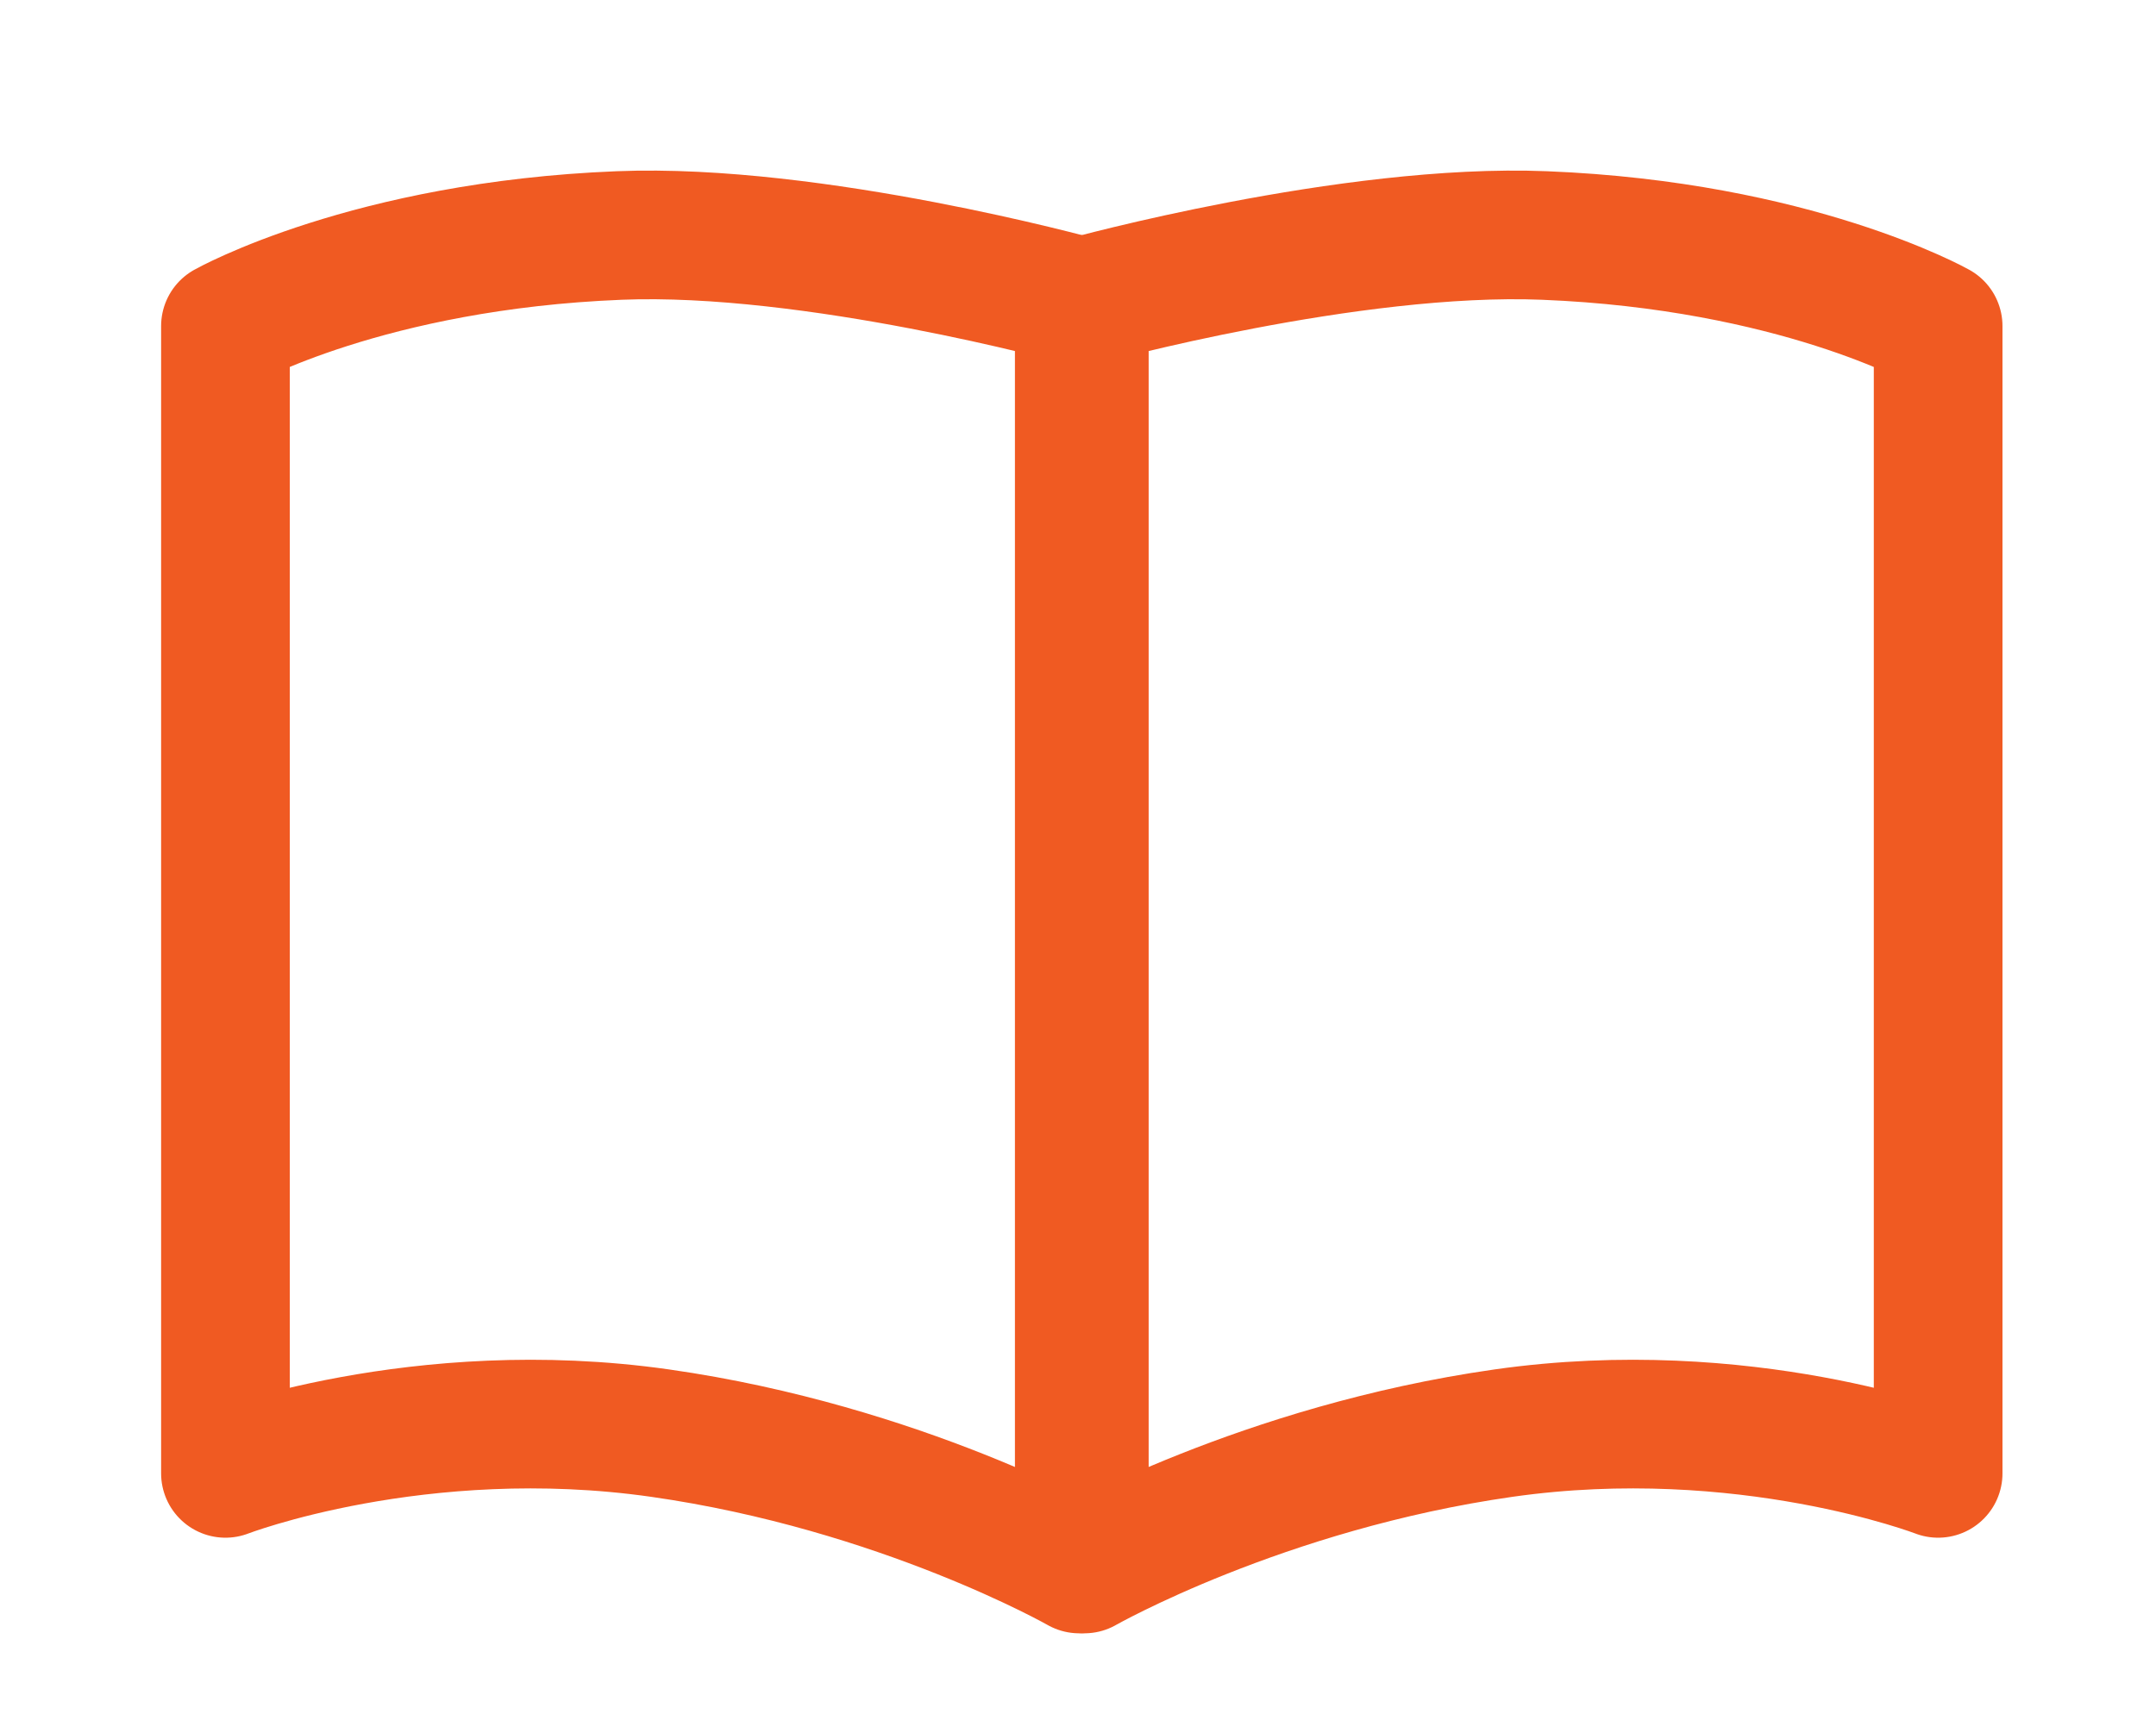 <?xml version="1.0" encoding="utf-8"?>
<!-- Generator: Adobe Illustrator 27.7.0, SVG Export Plug-In . SVG Version: 6.00 Build 0)  -->
<svg version="1.1" id="Layer_1" xmlns="http://www.w3.org/2000/svg" xmlns:xlink="http://www.w3.org/1999/xlink" x="0px" y="0px"
	 viewBox="0 0 247.31 198.84" style="enable-background:new 0 0 247.31 198.84;" xml:space="preserve">
<style type="text/css">
	.st0{fill:none;stroke:#F05A22;stroke-width:14.759;stroke-linecap:round;stroke-linejoin:round;stroke-miterlimit:10;}
</style>
<g>
	<path class="st0" d="M25.86,37.41c0,0,16.42-9.24,45.16-10.39c22.28-0.9,52.78,7.51,52.78,7.51v145.49c0,0-20.44-11.65-48.09-15.59
		c-27.65-3.94-49.85,4.62-49.85,4.62V37.41z"/>
	<path class="st0" d="M222.32,37.41c0,0-16.42-9.24-45.16-10.39c-22.28-0.9-52.78,7.51-52.78,7.51v145.49
		c0,0,20.44-11.65,48.09-15.59c27.65-3.94,49.85,4.62,49.85,4.62V37.41z"/>
</g>
</svg>
